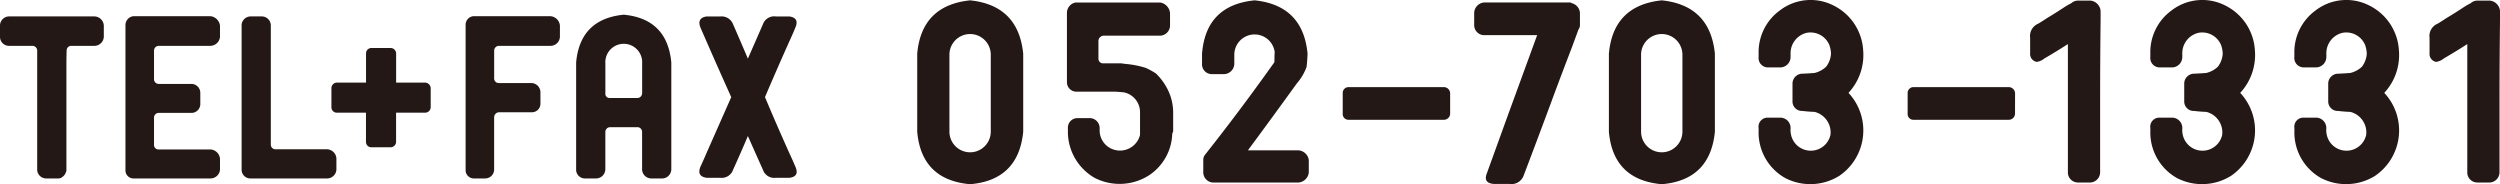 <svg xmlns="http://www.w3.org/2000/svg" viewBox="0 0 285.006 21"><path d="M10.8 1.872a1.1 1.1 0 0 1 1.035 1.036V4.19A1.075 1.075 0 0 1 10.8 5.226H8.113a.524.524 0 0 0-.517.517q-.024.865-.025 1.7v12.036a2.192 2.192 0 0 1-.172.395.985.985 0 0 1-.321.32c-.034.017-.041.034-.025.05h-.025a.9.9 0 0 1-.493.1H5.253a1.028 1.028 0 0 1-1.012-.937V5.743a.548.548 0 0 0-.517-.517H1.012A1.022 1.022 0 0 1 0 4.19V2.908a1.044 1.044 0 0 1 1.012-1.036zm7.276 3.354a.55.55 0 0 0-.518.517v3.33a.541.541 0 0 0 .518.493H21.8a1.021 1.021 0 0 1 1.036 1.011v1.283a1.01 1.01 0 0 1-1.06 1.01h-3.7a.541.541 0 0 0-.518.494v3.156a.5.5 0 0 0 .518.518h5.943a1.166 1.166 0 0 1 1.06 1.035v1.283a1.088 1.088 0 0 1-1.11.987h-8.68a.922.922 0 0 1-.987-.962V2.908a1.029 1.029 0 0 1 .888-1.061h8.829a1.239 1.239 0 0 1 1.06 1.061v1.307a1.121 1.121 0 0 1-1.11 1.011zM37.31 20.343h-8.828a1 1 0 0 1-.938-1.011V2.834a1.037 1.037 0 0 1 1.012-.962h1.282a1.032 1.032 0 0 1 1.036 1.036V16.5a.524.524 0 0 0 .517.518h5.9a1.112 1.112 0 0 1 1.06 1.037v1.282a1.065 1.065 0 0 1-1.041 1.006zM48.484 9.418a.658.658 0 0 1 .616.617v2.194a.633.633 0 0 1-.616.617h-3.33v3.329a.63.63 0 0 1-.616.616h-2.2a.609.609 0 0 1-.616-.616v-3.329H38.4a.61.61 0 0 1-.617-.617v-2.194a.632.632 0 0 1 .617-.617h3.328V6.089a.611.611 0 0 1 .616-.616h2.2a.631.631 0 0 1 .616.616v3.329zm14.288-7.571a1.175 1.175 0 0 1 1.06 1.061V4.19a1.072 1.072 0 0 1-1.085 1.036h-5.868a.547.547 0 0 0-.543.542v3.181a.515.515 0 0 0 .543.518H60.6a1.056 1.056 0 0 1 1.011 1.012v1.331a.97.97 0 0 1-1.035.986h-3.7a.582.582 0 0 0-.543.568v5.943a1.022 1.022 0 0 1-1.012 1.036h-1.254a.939.939 0 0 1-.987-.912V2.883a.987.987 0 0 1 .864-1.036zm8.334-.172q4.958.468 5.425 5.449v12.208a1.055 1.055 0 0 1-1.01 1.011h-1.307a1.054 1.054 0 0 1-1.014-1.061v-4.266a.542.542 0 0 0-.494-.518h-3.178a.55.55 0 0 0-.517.518v4.266a1.065 1.065 0 0 1-1.036 1.061h-1.282a1 1 0 0 1-1.012-.937V7.124q.446-4.956 5.425-5.449zm2.1 8.976V7.223a2.1 2.1 0 1 0-4.192 0v3.428a.471.471 0 0 0 .517.518h3.181a.542.542 0 0 0 .488-.518zm14.004.419q1.355 3.23 2.79 6.412.346.74.667 1.5.513 1.138-.667 1.287h-1.558a1.355 1.355 0 0 1-1.454-.888q-.865-1.925-1.727-3.872-.838 1.974-1.7 3.872a1.362 1.362 0 0 1-1.431.888h-1.579q-1.158-.172-.69-1.283.345-.74.666-1.5l2.836-6.412q-1.433-3.182-2.836-6.387-.321-.739-.666-1.528-.444-1.11.69-1.283h1.578a1.4 1.4 0 0 1 1.431.863q.863 1.972 1.7 3.946l1.727-3.946a1.354 1.354 0 0 1 1.454-.863H90q1.161.173.667 1.283-.321.789-.667 1.528-1.434 3.203-2.79 6.383zM110.593.039q5.506.575 6.055 6.082v8.906q-.548 5.507-6.055 5.973-5.535-.492-6.028-5.973V6.121q.492-5.505 6.028-6.082zm2.357 15.015V6.286a2.357 2.357 0 1 0-4.713 0v8.768a2.357 2.357 0 0 0 4.713 0zM133.743 15a.764.764 0 0 0-.11.383 5.89 5.89 0 0 1-2.685 4.63 6.238 6.238 0 0 1-6.138.274A6.069 6.069 0 0 1 121.742 15v-.412a1.089 1.089 0 0 1 1.1-1.123h1.37a1.134 1.134 0 0 1 1.15 1.123v.274a2.616 2.616 0 0 0 .029.385 2.313 2.313 0 0 0 2.191 1.917 2.351 2.351 0 0 0 2.384-1.781v-2.658a2.315 2.315 0 0 0-1.808-2.192 21.124 21.124 0 0 0-1.014-.082h-4.411a1.076 1.076 0 0 1-1.1-1.1v-7.86a1.208 1.208 0 0 1 .986-1.206h9.644a1.343 1.343 0 0 1 1.124 1.233v1.4a1.171 1.171 0 0 1-1.151 1.151h-6.412a.607.607 0 0 0-.6.6v2a.524.524 0 0 0 .6.548h1.864a2.141 2.141 0 0 1 .466.056 11.086 11.086 0 0 1 2.466.465 8.829 8.829 0 0 1 1.15.631 6.537 6.537 0 0 1 1.124 1.424 5.894 5.894 0 0 1 .849 3.07zM148 17.137a1.287 1.287 0 0 1 1.205 1.1v1.424a1.284 1.284 0 0 1-1.232 1.151h-9.645a1.17 1.17 0 0 1-1.152-1.151v-1.428a.971.971 0 0 1 .165-.548q4.083-5.151 7.947-10.6c0-.4.008-.8.027-1.178a2.312 2.312 0 0 0-4.6.356V7.3a1.208 1.208 0 0 1-1.179 1.151h-1.4a1.11 1.11 0 0 1-1.1-1.178V6.121q.436-5.534 6-6.082 5.508.575 6.029 6.082a19.907 19.907 0 0 1-.111 1.508 5.937 5.937 0 0 1-1.1 1.863q-2.766 3.835-5.589 7.645zm17.32-4.192a.712.712 0 0 1-.684.711H153.73a.655.655 0 0 1-.657-.711v-2.33a.663.663 0 0 1 .657-.684h10.906a.728.728 0 0 1 .684.684zm14.796-11.481v1.4a.8.8 0 0 1-.164.493l-.767 2.083q-.96 2.493-1.891 4.986-1.781 4.824-3.617 9.645a1.472 1.472 0 0 1-1.588.9h-1.754q-1.289-.082-.822-1.234 1.095-3.014 2.191-6.054l3.535-9.674h-6.028a1.143 1.143 0 0 1-1.15-1.15v-1.4a1.233 1.233 0 0 1 1.15-1.179h9.836a1.514 1.514 0 0 0 .138.083 1.223 1.223 0 0 1 .931 1.101zm9.329-1.425q5.508.575 6.056 6.082v8.906q-.548 5.507-6.056 5.973-5.535-.492-6.027-5.973V6.121q.492-5.505 6.027-6.082zm2.355 15.015V6.286a2.357 2.357 0 1 0-4.713 0v8.768a2.357 2.357 0 0 0 4.713 0zm18.932-4.466a6.263 6.263 0 0 1-1.041 9.453 6.239 6.239 0 0 1-6.137.274A5.943 5.943 0 0 1 200.485 15v-.412a1.032 1.032 0 0 1 1.041-1.177h1.4a1.179 1.179 0 0 1 1.206 1.177 2.53 2.53 0 0 0 .028.659 2.3 2.3 0 0 0 4.521.109 2.416 2.416 0 0 0-1.809-2.6 16.839 16.839 0 0 1-1.4-.109 1.078 1.078 0 0 1-1.123-1.124v-2A1.134 1.134 0 0 1 205.5 8.4q.658-.027 1.37-.083a2.913 2.913 0 0 0 1.316-.712 2.722 2.722 0 0 0 .548-1.425v-.168a3.288 3.288 0 0 0-.193-.9 2.321 2.321 0 0 0-2.575-1.37 2.387 2.387 0 0 0-1.836 2.274v.466a1.191 1.191 0 0 1-1.206 1.205h-1.37a1.074 1.074 0 0 1-1.068-1.2v-.42a5.872 5.872 0 0 1 2.384-4.85 5.754 5.754 0 0 1 6.137-.6 6.092 6.092 0 0 1 3.4 5.123 6.347 6.347 0 0 1-1.675 4.848zm18.986 2.357a.713.713 0 0 1-.685.711h-10.9a.655.655 0 0 1-.658-.711v-2.33a.665.665 0 0 1 .658-.684h10.905a.729.729 0 0 1 .685.684zm9.755-11.701v1.124q-.054 4.494-.054 8.987v8.3a1.174 1.174 0 0 1-1.1 1.151h-1.452a1.148 1.148 0 0 1-1.123-1.069V5.026q-1.317.849-2.685 1.643a1.715 1.715 0 0 1-.878.385.917.917 0 0 1-.74-.987V4.314a1.517 1.517 0 0 1 .932-1.618c.329-.2.657-.41.987-.63q1.012-.6 2-1.26a8.322 8.322 0 0 1 .767-.438 1.169 1.169 0 0 1 .822-.3h1.37a1.294 1.294 0 0 1 1.154 1.176zm15.917 9.344a6.264 6.264 0 0 1-1.04 9.453 6.24 6.24 0 0 1-6.138.274A5.945 5.945 0 0 1 245.143 15v-.412a1.032 1.032 0 0 1 1.041-1.177h1.4a1.179 1.179 0 0 1 1.206 1.177 2.53 2.53 0 0 0 .028.659 2.3 2.3 0 0 0 4.521.109 2.416 2.416 0 0 0-1.809-2.6 16.839 16.839 0 0 1-1.4-.109 1.078 1.078 0 0 1-1.123-1.124v-2a1.134 1.134 0 0 1 1.15-1.123q.658-.027 1.37-.083a2.908 2.908 0 0 0 1.316-.712 2.722 2.722 0 0 0 .548-1.425v-.168a3.288 3.288 0 0 0-.193-.9 2.321 2.321 0 0 0-2.575-1.37 2.387 2.387 0 0 0-1.836 2.274v.466a1.191 1.191 0 0 1-1.206 1.205h-1.37a1.074 1.074 0 0 1-1.068-1.2v-.42a5.872 5.872 0 0 1 2.384-4.85 5.754 5.754 0 0 1 6.137-.6 6.092 6.092 0 0 1 3.4 5.123 6.343 6.343 0 0 1-1.674 4.848zm16.423 0a6.264 6.264 0 0 1-1.04 9.453 6.241 6.241 0 0 1-6.138.274A5.945 5.945 0 0 1 261.566 15v-.412a1.032 1.032 0 0 1 1.041-1.177H264a1.179 1.179 0 0 1 1.206 1.177 2.53 2.53 0 0 0 .028.659 2.3 2.3 0 0 0 4.521.109 2.416 2.416 0 0 0-1.809-2.6 16.839 16.839 0 0 1-1.4-.109 1.078 1.078 0 0 1-1.123-1.124v-2A1.134 1.134 0 0 1 266.58 8.4q.659-.027 1.37-.083a2.908 2.908 0 0 0 1.316-.712 2.722 2.722 0 0 0 .548-1.425v-.168a3.288 3.288 0 0 0-.193-.9 2.321 2.321 0 0 0-2.575-1.37 2.387 2.387 0 0 0-1.836 2.274v.466A1.191 1.191 0 0 1 264 7.683h-1.37a1.074 1.074 0 0 1-1.068-1.2v-.416a5.872 5.872 0 0 1 2.384-4.85 5.754 5.754 0 0 1 6.137-.6 6.092 6.092 0 0 1 3.4 5.123 6.347 6.347 0 0 1-1.67 4.848zm13.193-9.344v1.124q-.055 4.494-.055 8.987v8.3a1.172 1.172 0 0 1-1.1 1.151H282.4a1.149 1.149 0 0 1-1.123-1.069V5.026q-1.317.849-2.685 1.643a1.712 1.712 0 0 1-.878.385.917.917 0 0 1-.739-.987V4.314a1.515 1.515 0 0 1 .931-1.618q.494-.3.987-.63 1.014-.6 2-1.26a8.322 8.322 0 0 1 .767-.438 1.169 1.169 0 0 1 .822-.3h1.37a1.3 1.3 0 0 1 1.154 1.176z" fill="#231815"/></svg>
